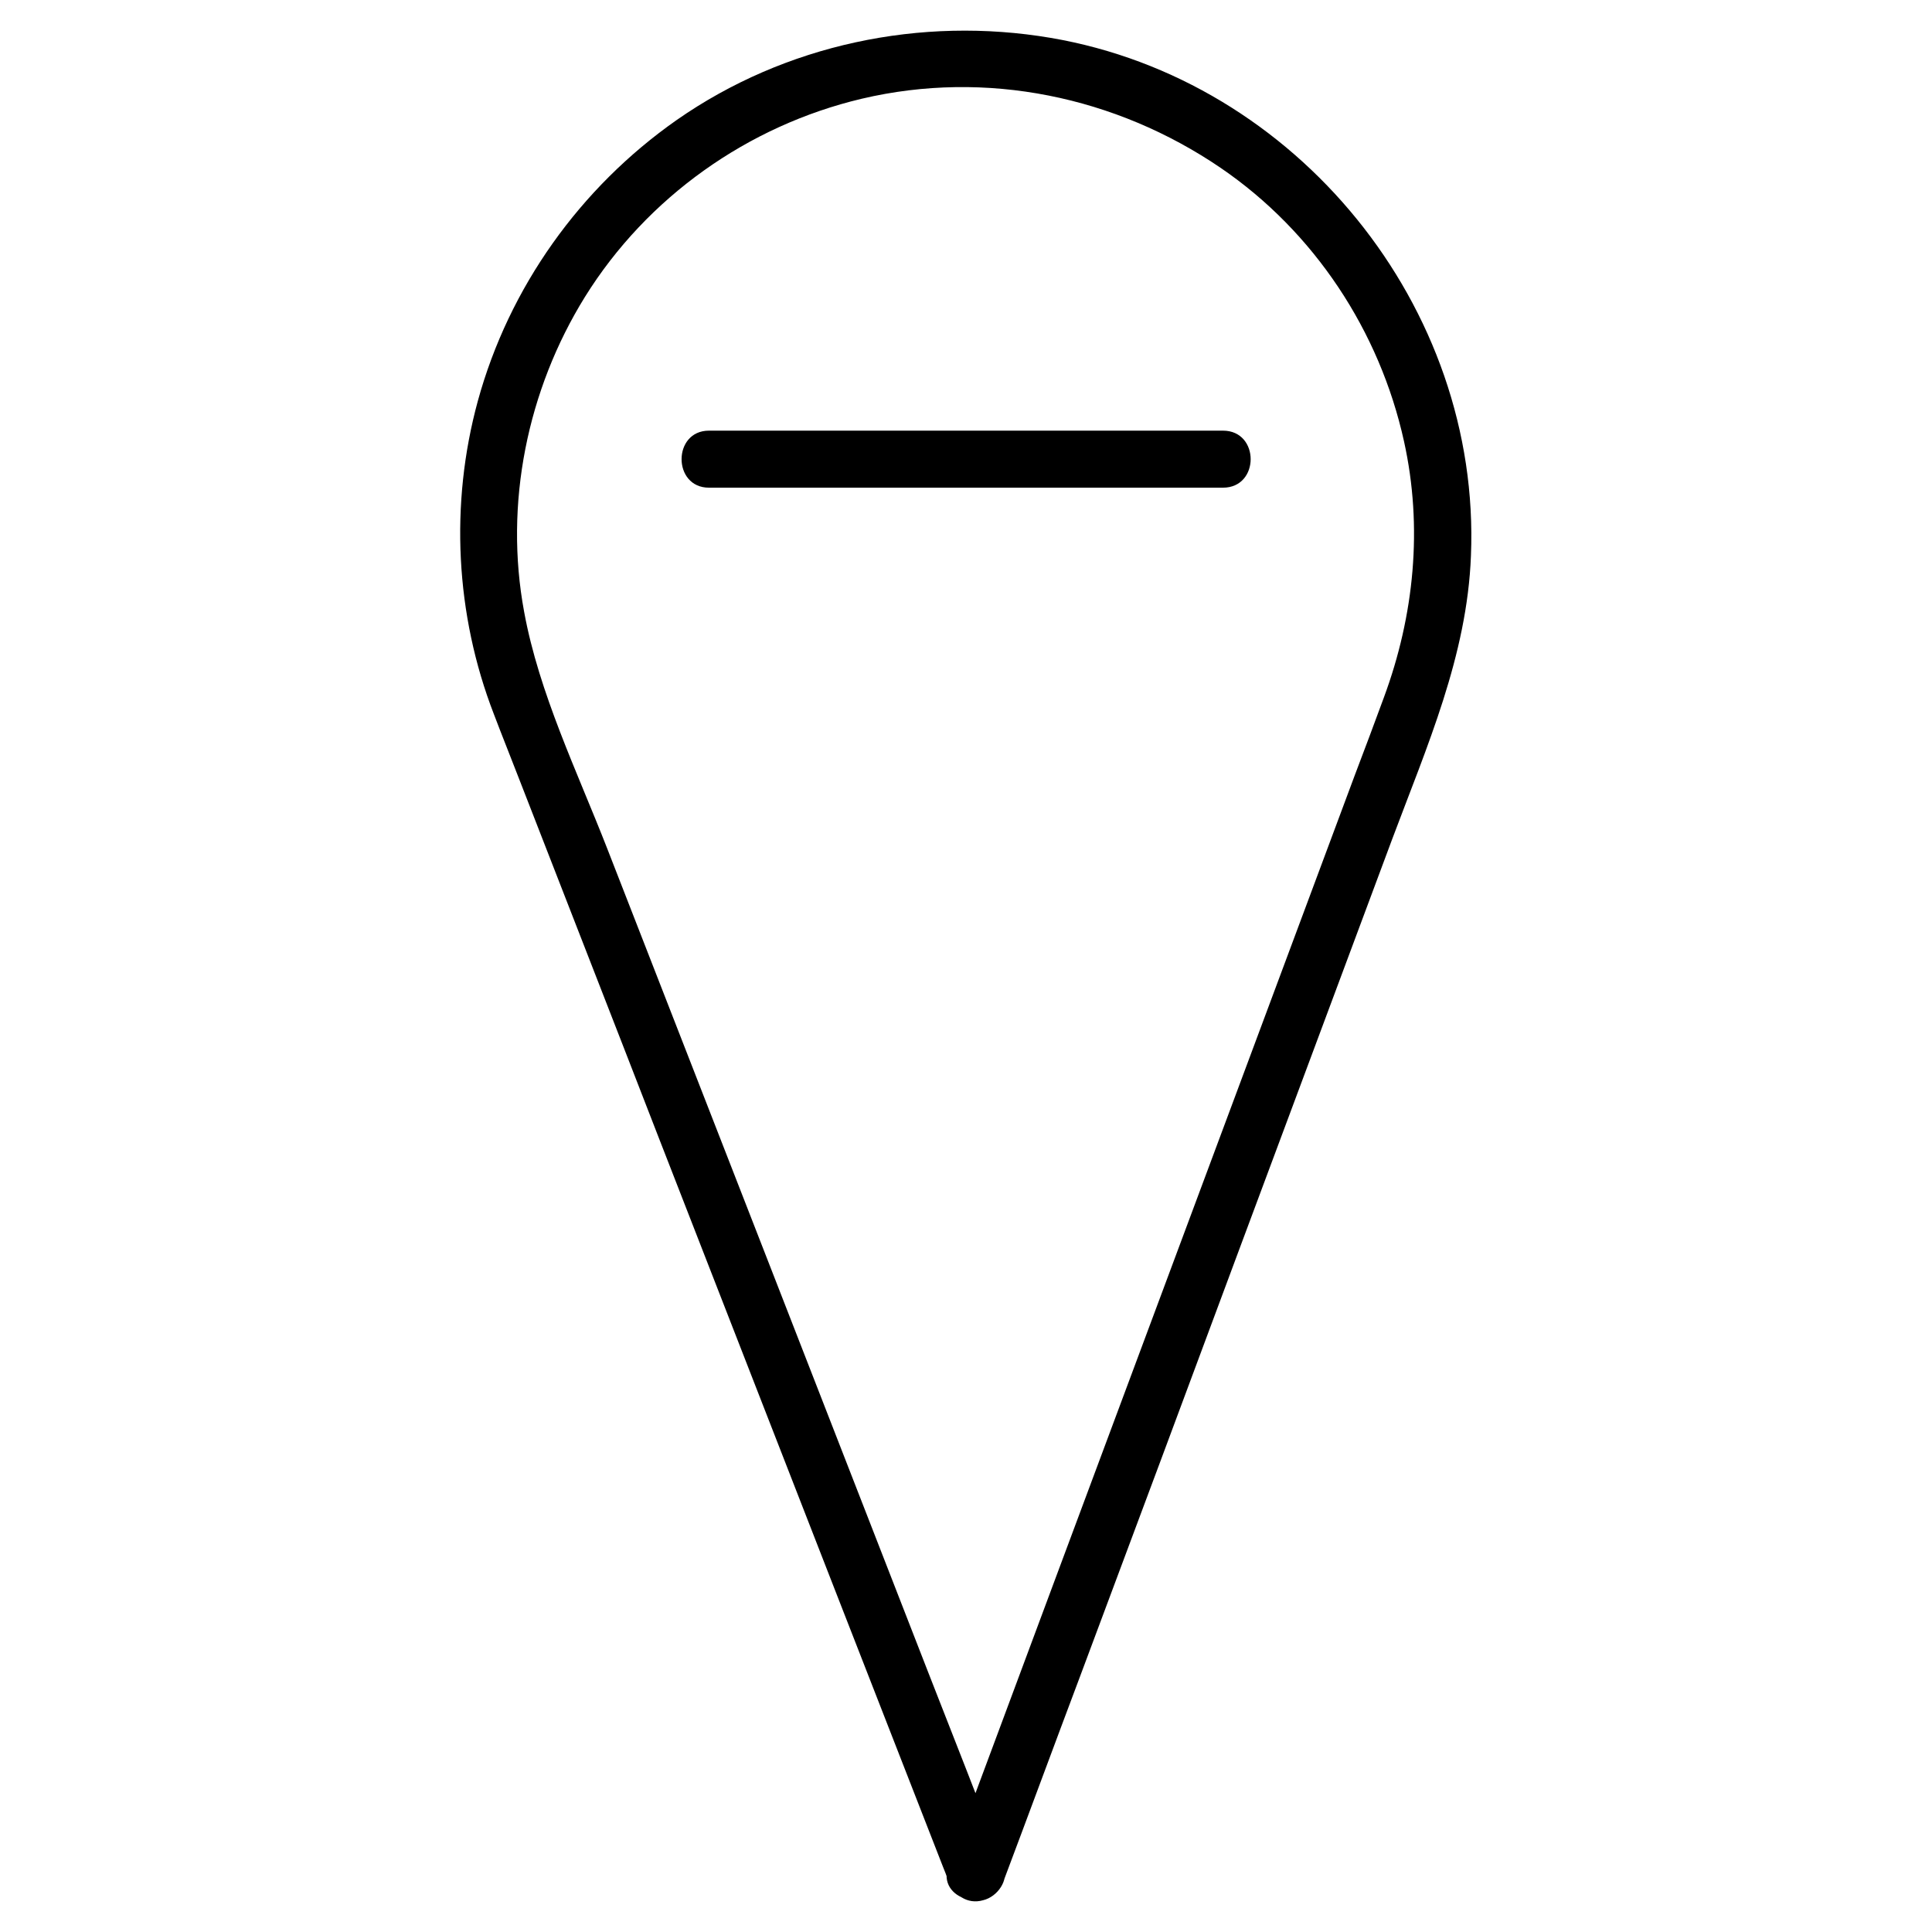 <?xml version="1.0" encoding="UTF-8"?>
<!-- The Best Svg Icon site in the world: iconSvg.co, Visit us! https://iconsvg.co -->
<svg fill="#000000" width="800px" height="800px" version="1.1" viewBox="144 144 512 512" xmlns="http://www.w3.org/2000/svg">
 <g>
  <path d="m409.97 638.4c-6.648-17.129-13.301-34.258-20.051-51.387-14.41-37.082-28.918-74.16-43.328-111.24-13.906-35.668-27.809-71.34-41.715-107.01-7.859-20.152-18.035-41.109-21.965-62.574-5.34-28.617 0.805-58.844 16.121-83.531 16.426-26.398 43.125-45.344 73.355-52.496 32.949-7.758 67.309-0.605 95.121 18.34 24.789 16.93 42.117 43.227 48.566 72.449 5.039 22.773 2.719 46.148-5.34 67.914-2.519 6.852-5.039 13.602-7.656 20.453-11.992 32.145-23.98 64.387-35.973 96.531-14.508 38.895-29.02 77.891-43.527 116.78-8.969 24.082-17.938 48.164-26.902 72.246-0.402 1.211-0.906 2.316-1.309 3.527-3.426 9.168 11.184 13.098 14.609 4.031 6.75-17.938 13.402-35.973 20.152-53.906 14.309-38.289 28.617-76.578 42.824-114.87 13.301-35.77 26.703-71.539 40.004-107.31 9.168-24.484 19.852-48.566 20.859-75.066 2.719-65.898-46.148-126.15-111.34-137.24-34.461-5.844-70.434 1.715-99.148 21.766-25.594 17.938-44.438 44.336-52.699 74.465-7.457 27.305-5.945 56.629 4.231 82.926 2.215 5.844 4.535 11.586 6.75 17.332 12.293 31.641 24.688 63.277 36.98 95.02 15.418 39.598 30.832 79.098 46.25 118.7 9.672 24.789 19.348 49.574 29.02 74.363 0.504 1.211 1.008 2.519 1.41 3.727 1.512 3.828 5.039 6.449 9.27 5.238 3.824-0.918 6.945-5.352 5.434-9.18z"/>
  <path d="m331.88 273.24h119.1 17.129c9.773 0 9.773-15.113 0-15.113h-119.1-17.129c-9.672 0-9.672 15.113 0 15.113z"/>
 </g>
</svg>